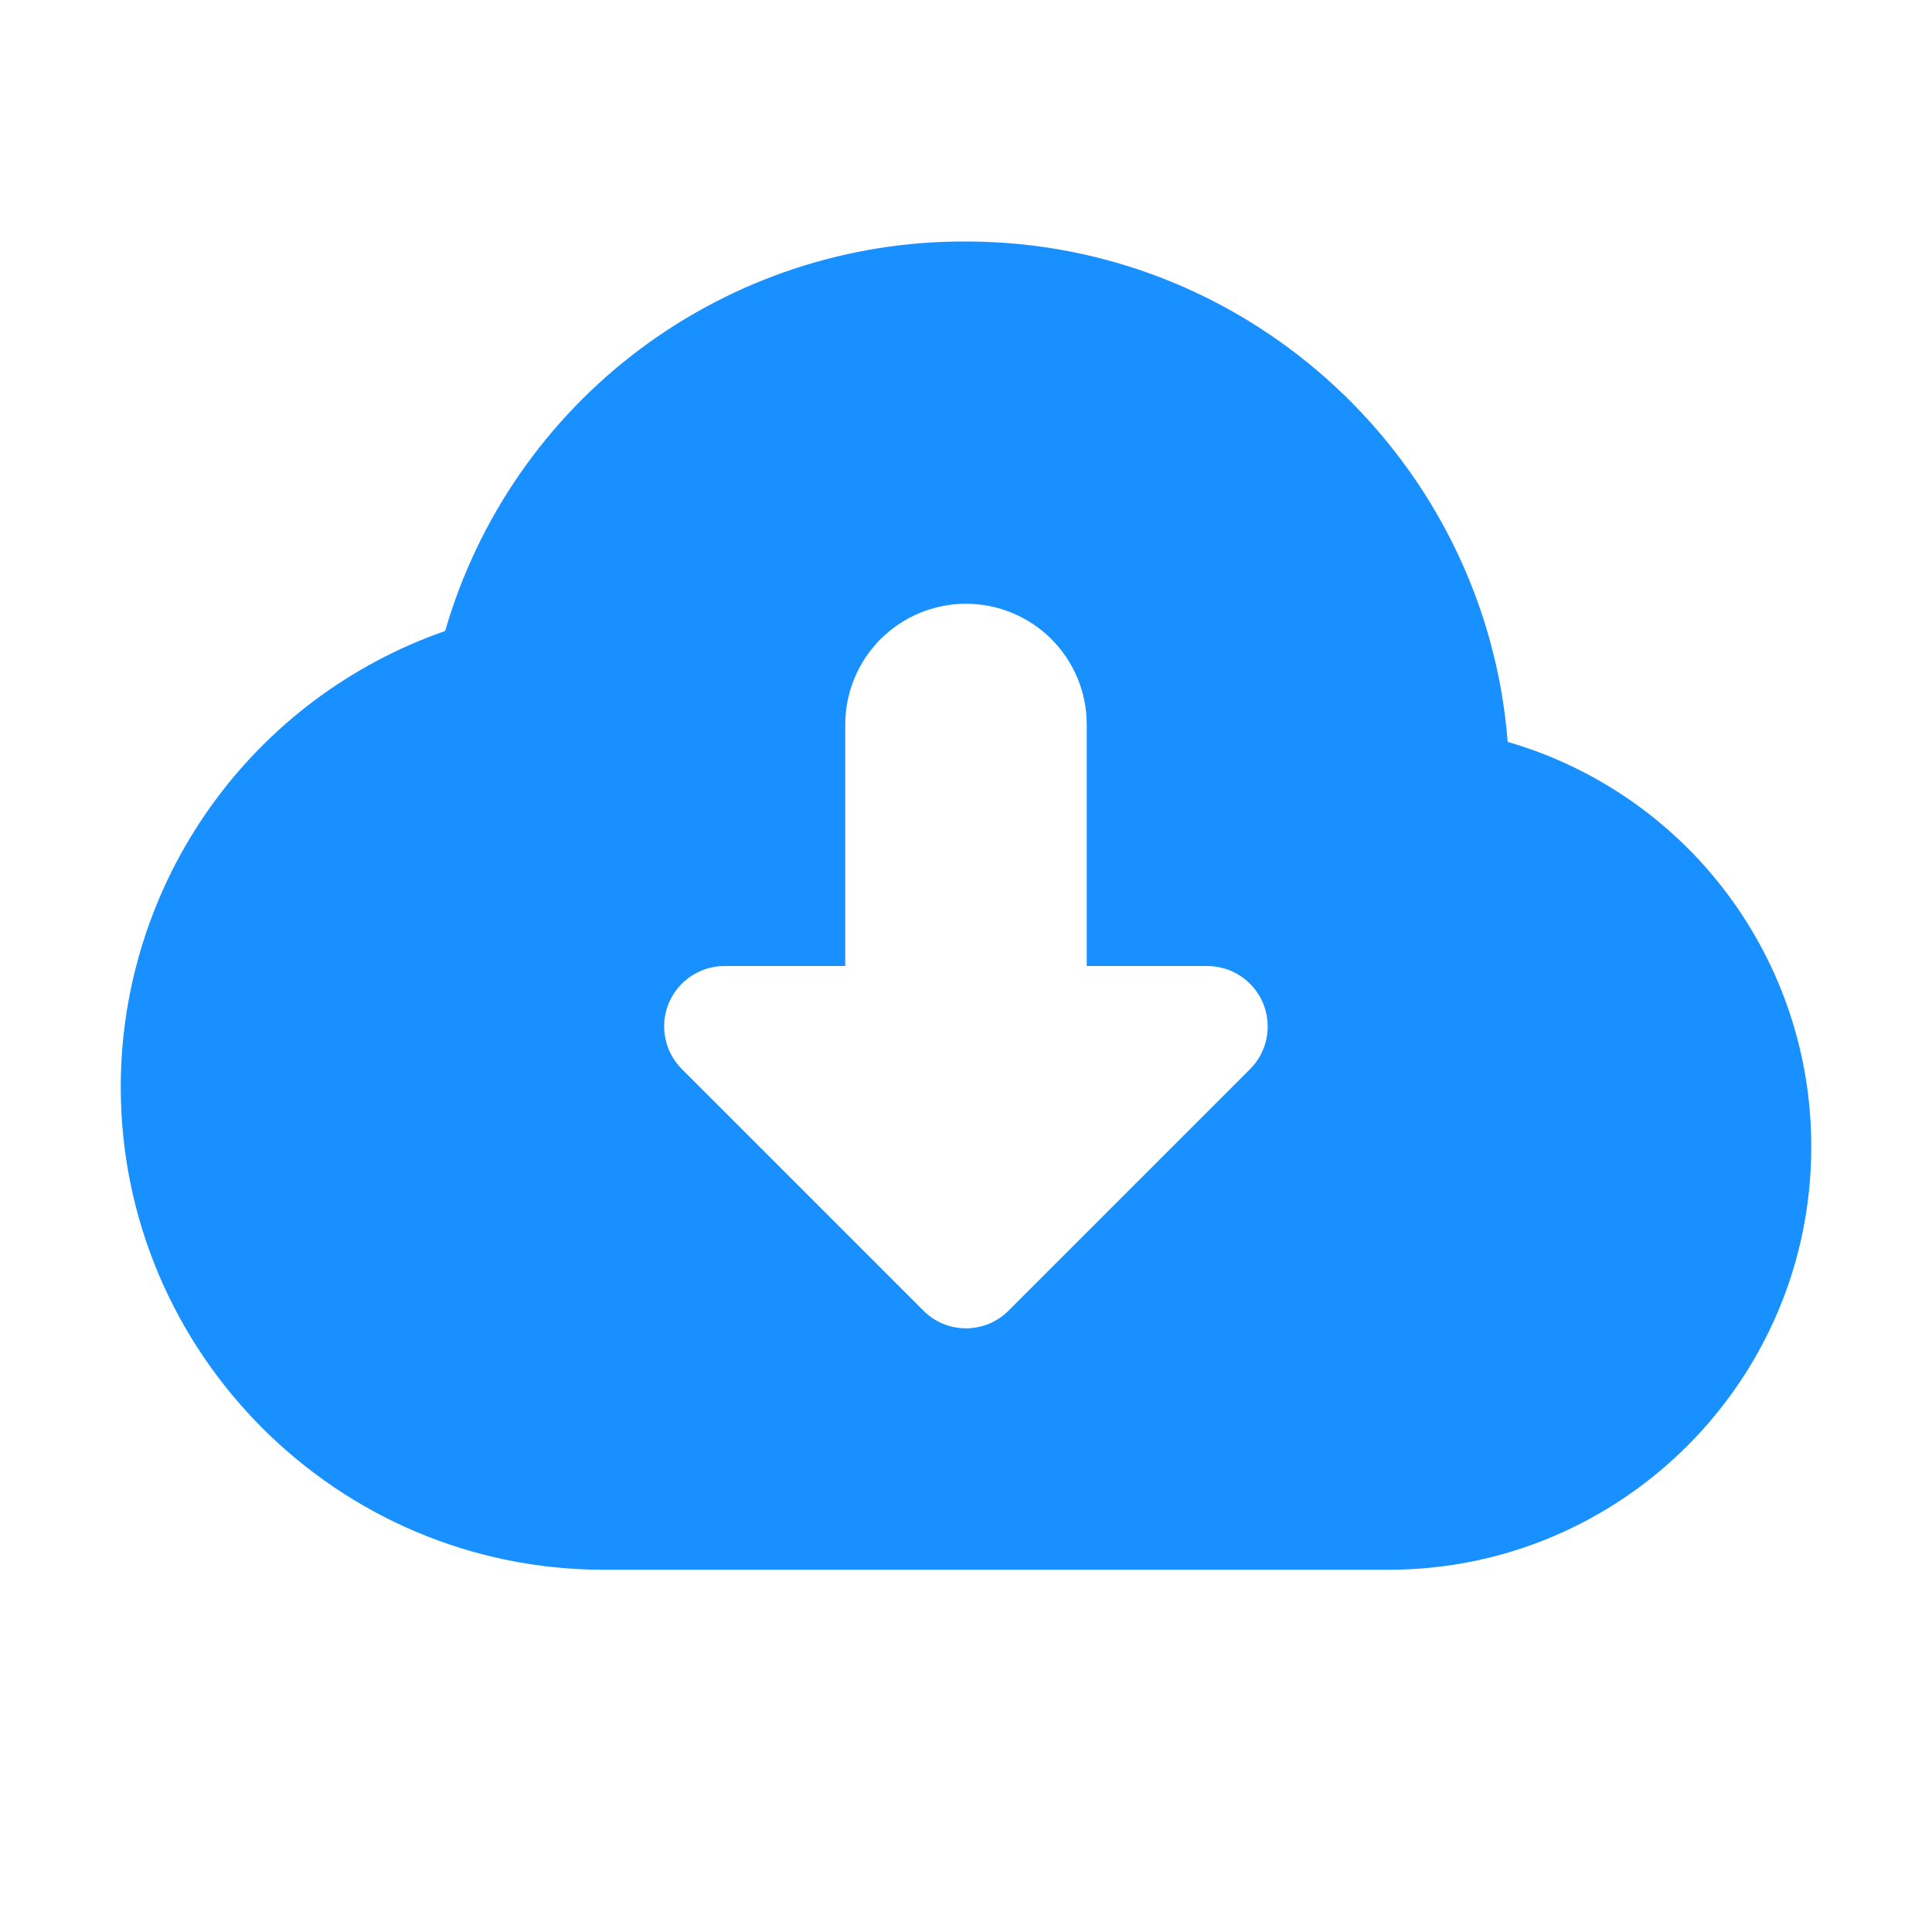 <svg xmlns="http://www.w3.org/2000/svg" width="24" height="24" viewBox="0 0 24 24" fill="none">
  <path d="M18.729 9.216C18.456 5.743 15.542 3 12 3C10.542 2.993 9.122 3.462 7.954 4.335C6.786 5.208 5.935 6.438 5.53 7.838C4.354 8.248 3.334 9.012 2.612 10.027C1.89 11.041 1.501 12.255 1.5 13.5C1.5 16.808 4.192 19.5 7.5 19.5H17.25C20.145 19.5 22.5 17.145 22.5 14.25C22.503 13.115 22.137 12.011 21.456 11.102C20.776 10.194 19.819 9.532 18.729 9.216ZM15.53 13.28L12.53 16.28C12.461 16.35 12.378 16.406 12.287 16.444C12.196 16.481 12.099 16.501 12 16.501C11.901 16.501 11.804 16.481 11.713 16.444C11.622 16.406 11.539 16.35 11.47 16.28L8.47 13.28C8.365 13.175 8.293 13.042 8.265 12.896C8.236 12.751 8.25 12.6 8.307 12.463C8.364 12.326 8.46 12.209 8.583 12.127C8.707 12.044 8.852 12 9 12H10.5V9C10.5 8.602 10.658 8.221 10.939 7.939C11.221 7.658 11.602 7.5 12 7.5C12.398 7.5 12.779 7.658 13.061 7.939C13.342 8.221 13.5 8.602 13.5 9V12H15C15.148 12.001 15.293 12.045 15.415 12.128C15.538 12.21 15.634 12.327 15.691 12.464C15.747 12.601 15.762 12.751 15.734 12.896C15.705 13.042 15.634 13.175 15.53 13.28Z" fill="#1890FF"/>
</svg>